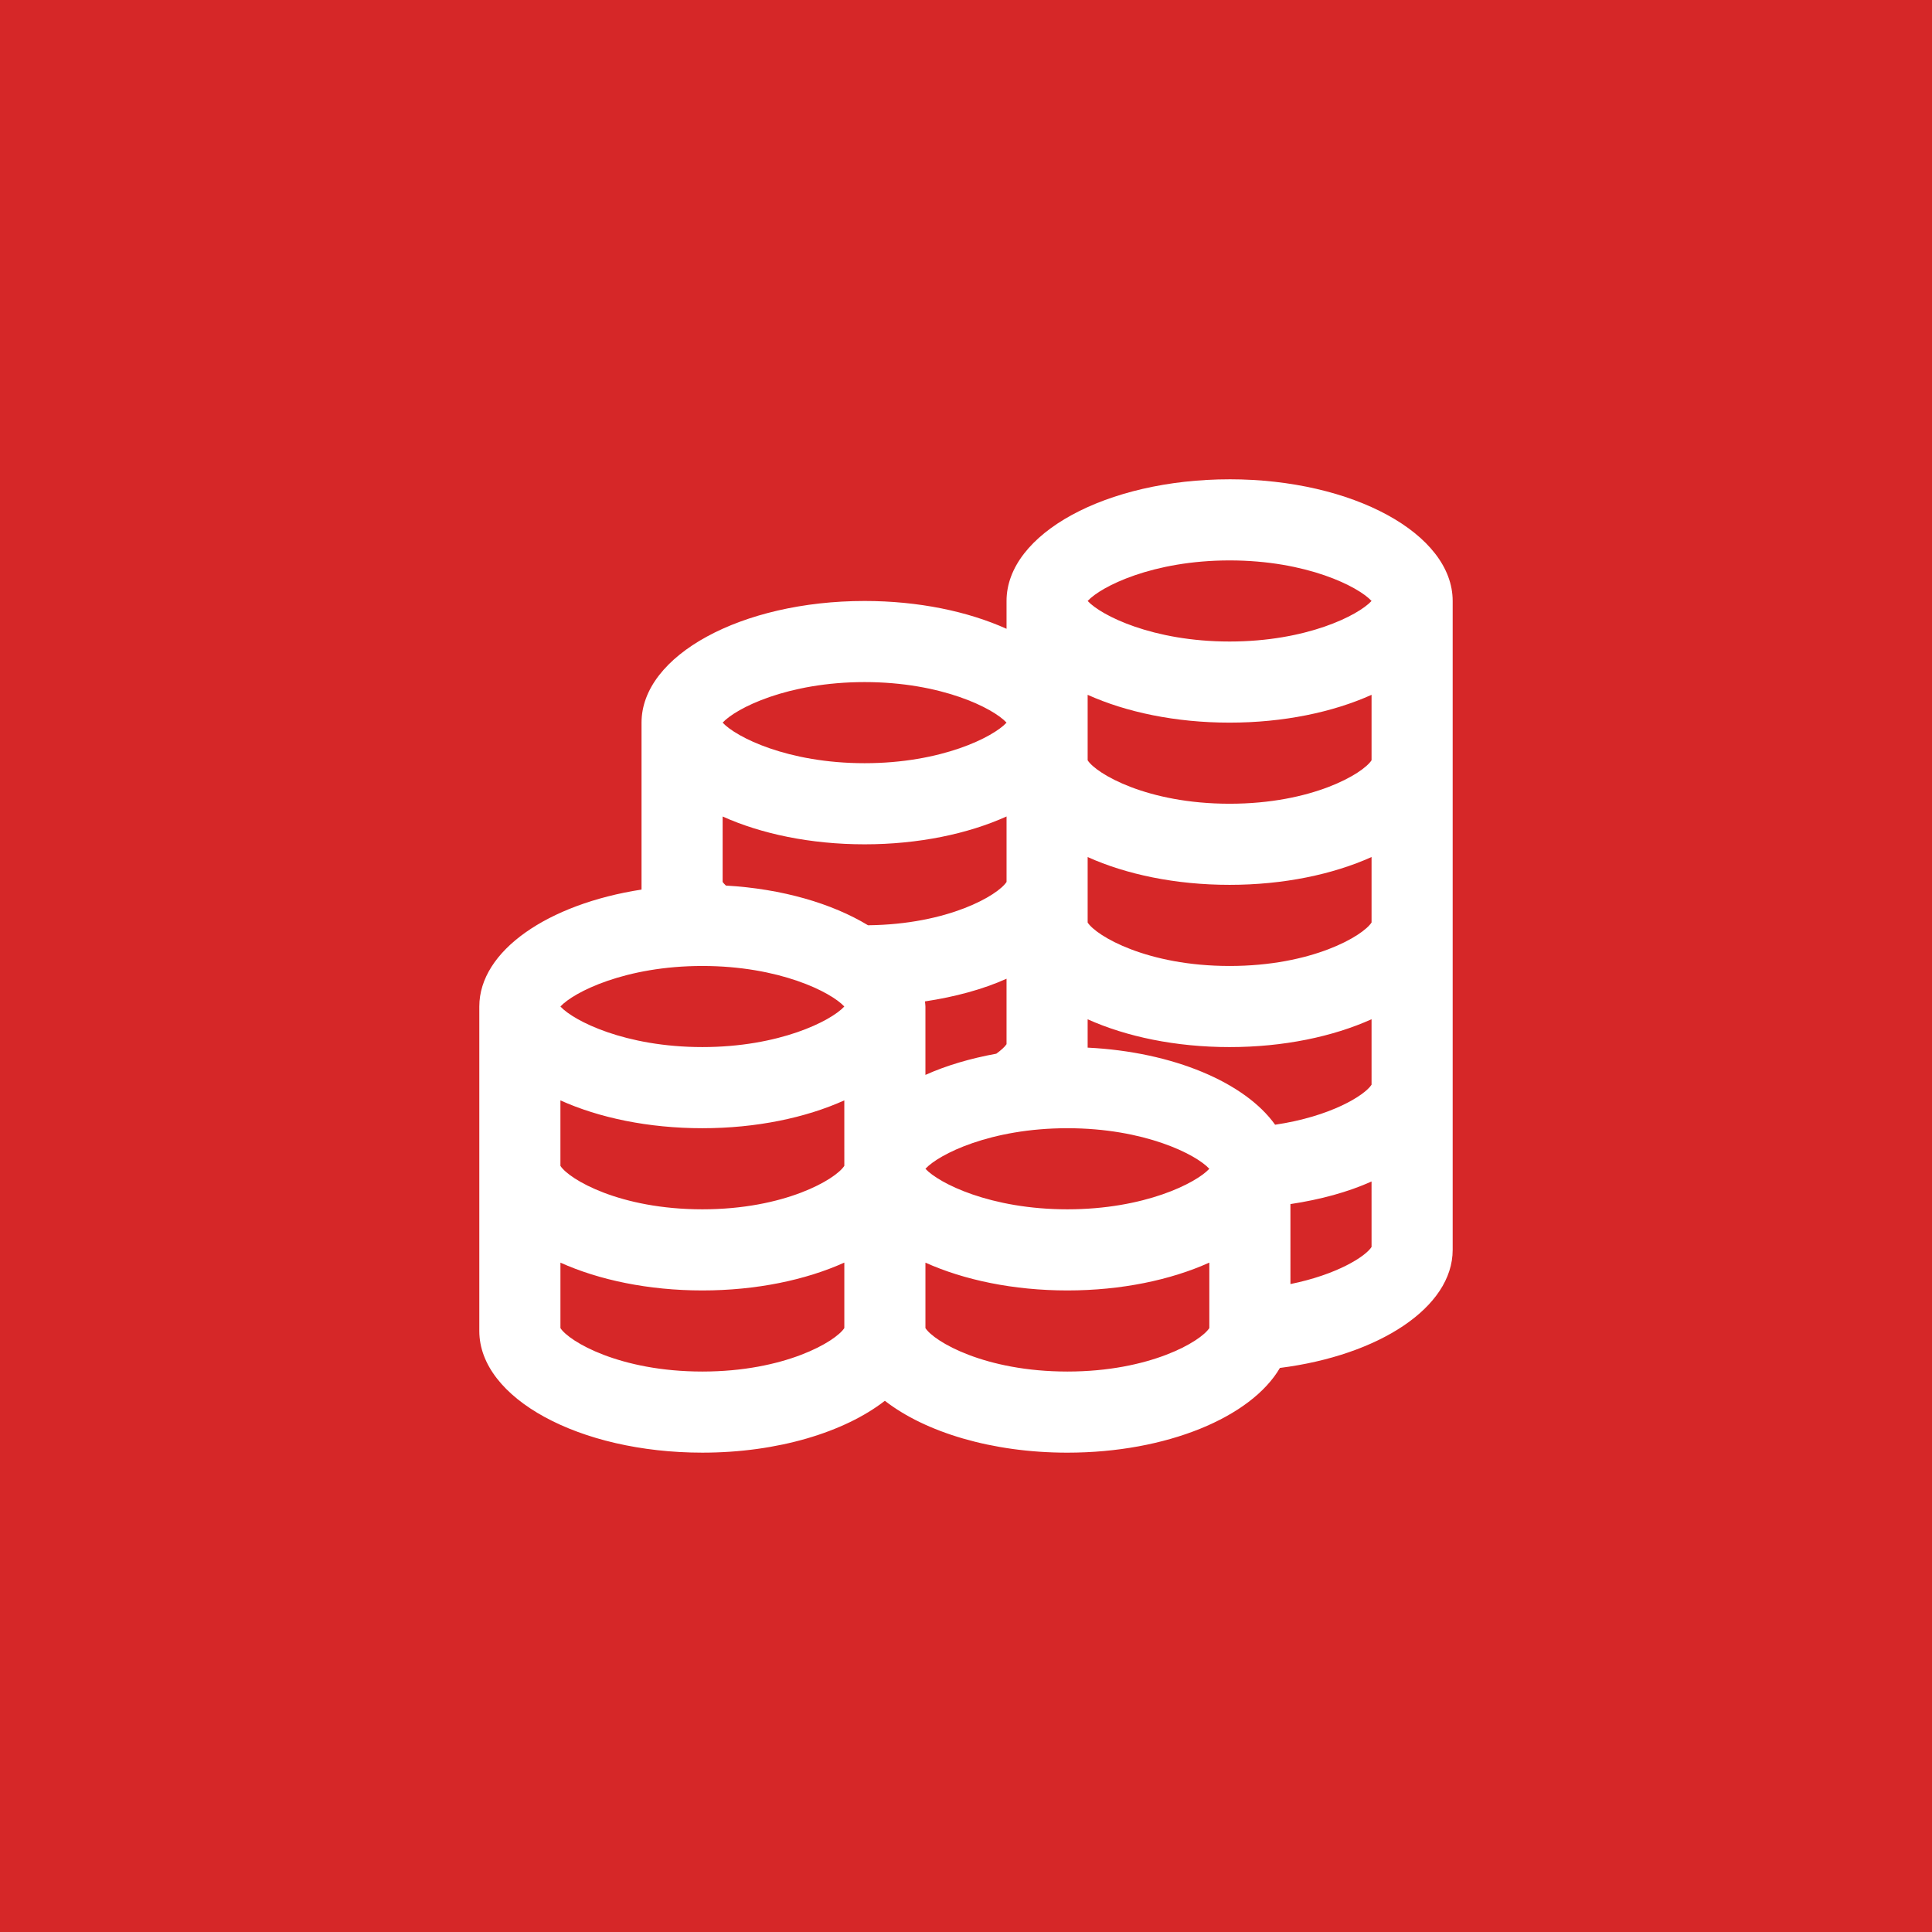 <svg xmlns="http://www.w3.org/2000/svg" viewBox="0 0 512 512"><rect x="-51.2" y="-51.2" width="614.4" height="614.4" fill="#d62728"></rect><path d="m325.86 127.02c-32.664 0-59.117 14.441-59.117 32.242v7.375c-10.219-4.602-23.32-7.371-37.613-7.371-32.668 0-59.117 14.441-59.117 32.242v44.238c-24.809 3.828-42.992 16.238-42.992 30.992v85.988c0 17.801 26.449 32.242 59.113 32.242 20.012 0 37.668-5.438 48.363-13.742 10.688 8.309 28.344 13.746 48.367 13.746 26.387 0 48.723-9.434 56.324-22.453 26.188-3.316 45.785-15.996 45.785-31.285v-171.97c0-17.801-26.473-32.246-59.113-32.246zm-80.613 157.84v-18.117c0-0.461-0.082-0.898-0.125-1.359 8-1.211 15.387-3.203 21.621-6.008v17.344c-0.453 0.699-1.426 1.578-2.707 2.519-6.902 1.258-13.289 3.144-18.789 5.621zm-16.117-104.1c20.402 0 34.078 6.918 37.617 10.746-3.539 3.832-17.215 10.75-37.617 10.75-20.418 0-34.094-6.926-37.621-10.75 3.523-3.82 17.203-10.746 37.621-10.746zm-37.625 35.621c10.223 4.606 23.324 7.371 37.625 7.371 14.293 0 27.395-2.769 37.617-7.379v17.348c-2.277 3.527-15.406 11.258-36.711 11.484-9.512-5.762-22.742-9.668-37.668-10.52-0.316-0.328-0.68-0.676-0.863-0.953zm32.25 135.57c-2.309 3.574-15.758 11.523-37.617 11.523-21.871 0-35.316-7.949-37.617-11.516v-17.344c10.219 4.598 23.32 7.367 37.617 7.367 14.289 0 27.395-2.769 37.617-7.379zm0-42.992c-2.309 3.582-15.758 11.523-37.621 11.523-21.871 0-35.316-7.941-37.617-11.512v-17.355c10.219 4.606 23.32 7.375 37.617 7.375 14.289 0 27.395-2.769 37.617-7.379zm-37.621-31.473c-20.414 0-34.09-6.926-37.617-10.75 3.531-3.816 17.203-10.742 37.617-10.742 20.402 0 34.082 6.914 37.617 10.742-3.535 3.836-17.211 10.75-37.617 10.75zm134.35 74.465c-2.309 3.574-15.754 11.523-37.617 11.523-21.875 0-35.32-7.949-37.617-11.516v-17.344c10.223 4.598 23.32 7.367 37.617 7.367 14.301 0 27.395-2.769 37.617-7.379zm-37.621-31.469c-20.414 0-34.09-6.926-37.617-10.742 3.527-3.824 17.207-10.75 37.617-10.75 20.406 0 34.082 6.918 37.617 10.75-3.535 3.824-17.207 10.742-37.617 10.742zm80.613 9.977c-1.66 2.582-9.246 7.344-21.496 9.832l-0.004-21.195c7.957-1.195 15.305-3.199 21.496-5.988zm0-43c-1.848 2.859-10.895 8.445-25.559 10.605-7.965-11.16-26.941-19.301-49.68-20.43v-7.512c10.227 4.598 23.324 7.367 37.621 7.367 14.293 0 27.391-2.769 37.617-7.379zm0-42.988c-2.312 3.578-15.758 11.523-37.617 11.523-21.875 0-35.324-7.949-37.621-11.516v-17.352c10.227 4.606 23.324 7.367 37.621 7.367 14.293 0 27.391-2.769 37.617-7.371zm0-42.992c-2.312 3.578-15.754 11.52-37.617 11.52-21.875 0-35.324-7.941-37.621-11.512v-17.352c10.227 4.606 23.324 7.371 37.621 7.371 14.293 0 27.391-2.769 37.617-7.371zm-37.617-31.469c-20.414 0-34.094-6.926-37.621-10.75 3.527-3.816 17.207-10.742 37.621-10.742 20.402 0 34.078 6.918 37.617 10.742-3.539 3.836-17.219 10.75-37.617 10.75z" fill="#fff"></path></svg>